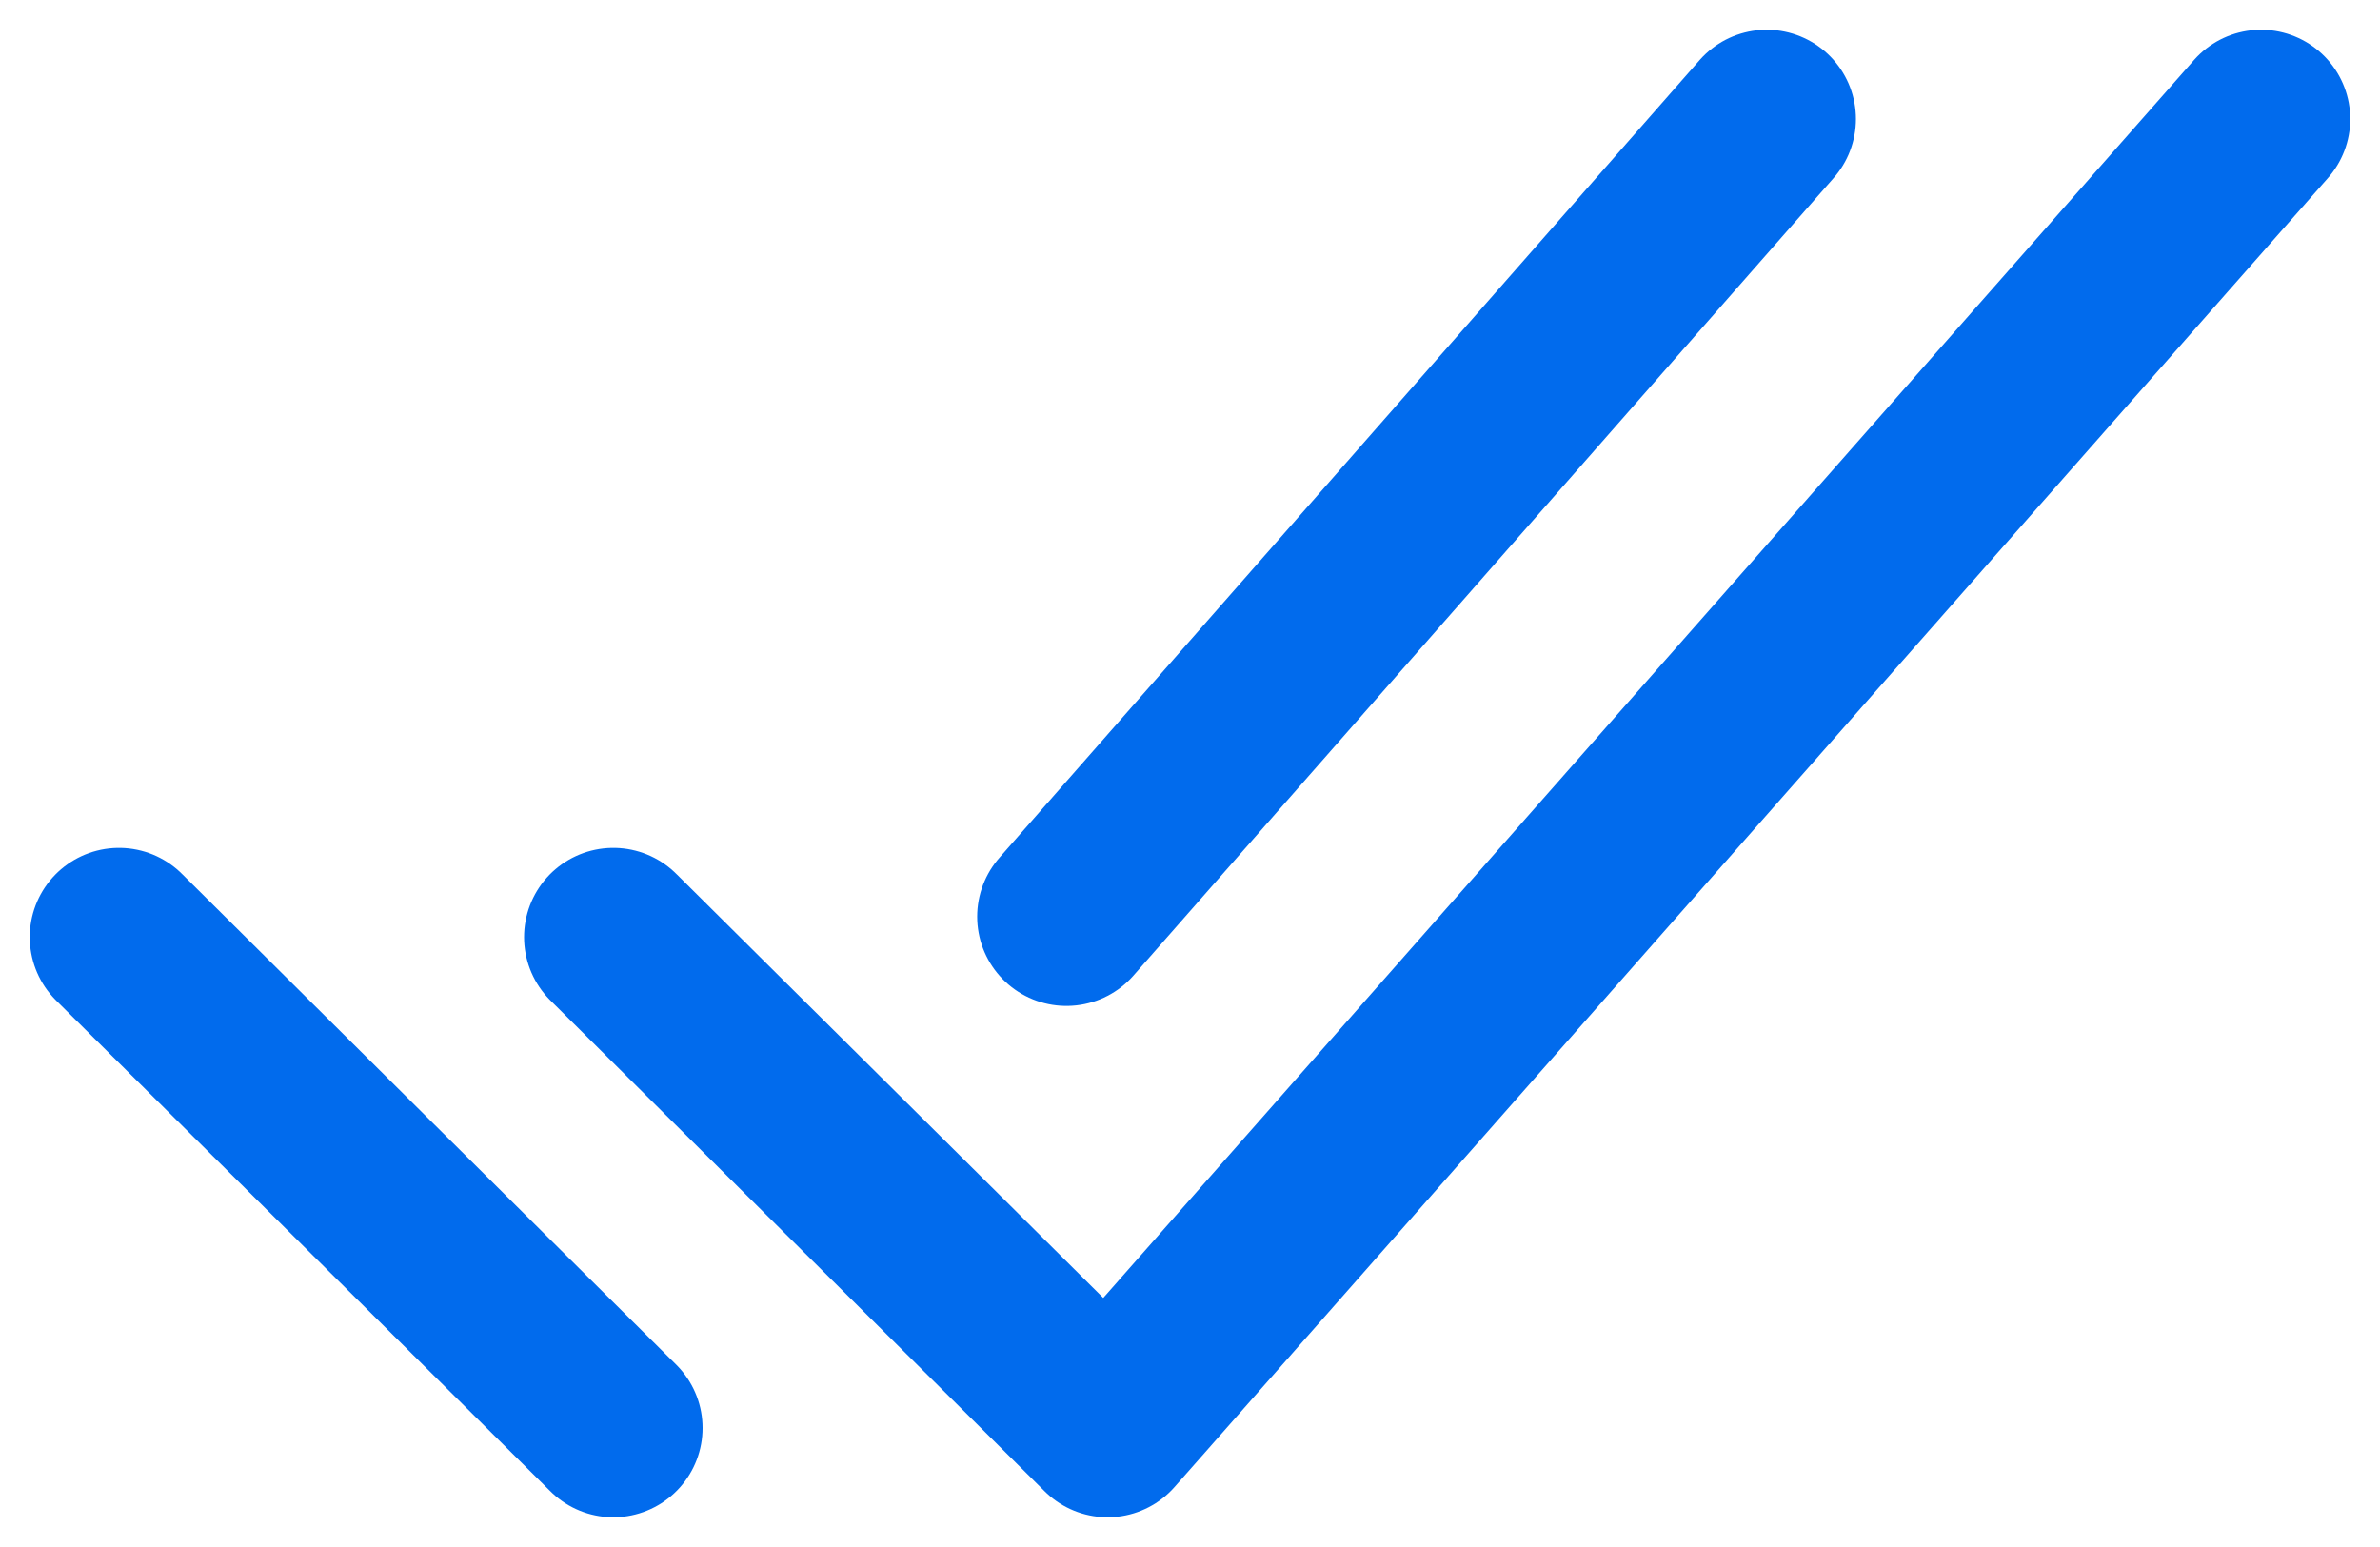 <?xml version="1.0" encoding="UTF-8"?> <svg xmlns="http://www.w3.org/2000/svg" width="40" height="26" viewBox="0 0 40 26" fill="none"> <path d="M38 2L18.615 24L10.308 15.75M10.308 24L2 15.75M29.692 2L17.923 15.406" stroke="#016BED" stroke-width="3" stroke-linecap="round" stroke-linejoin="round"></path> </svg> 